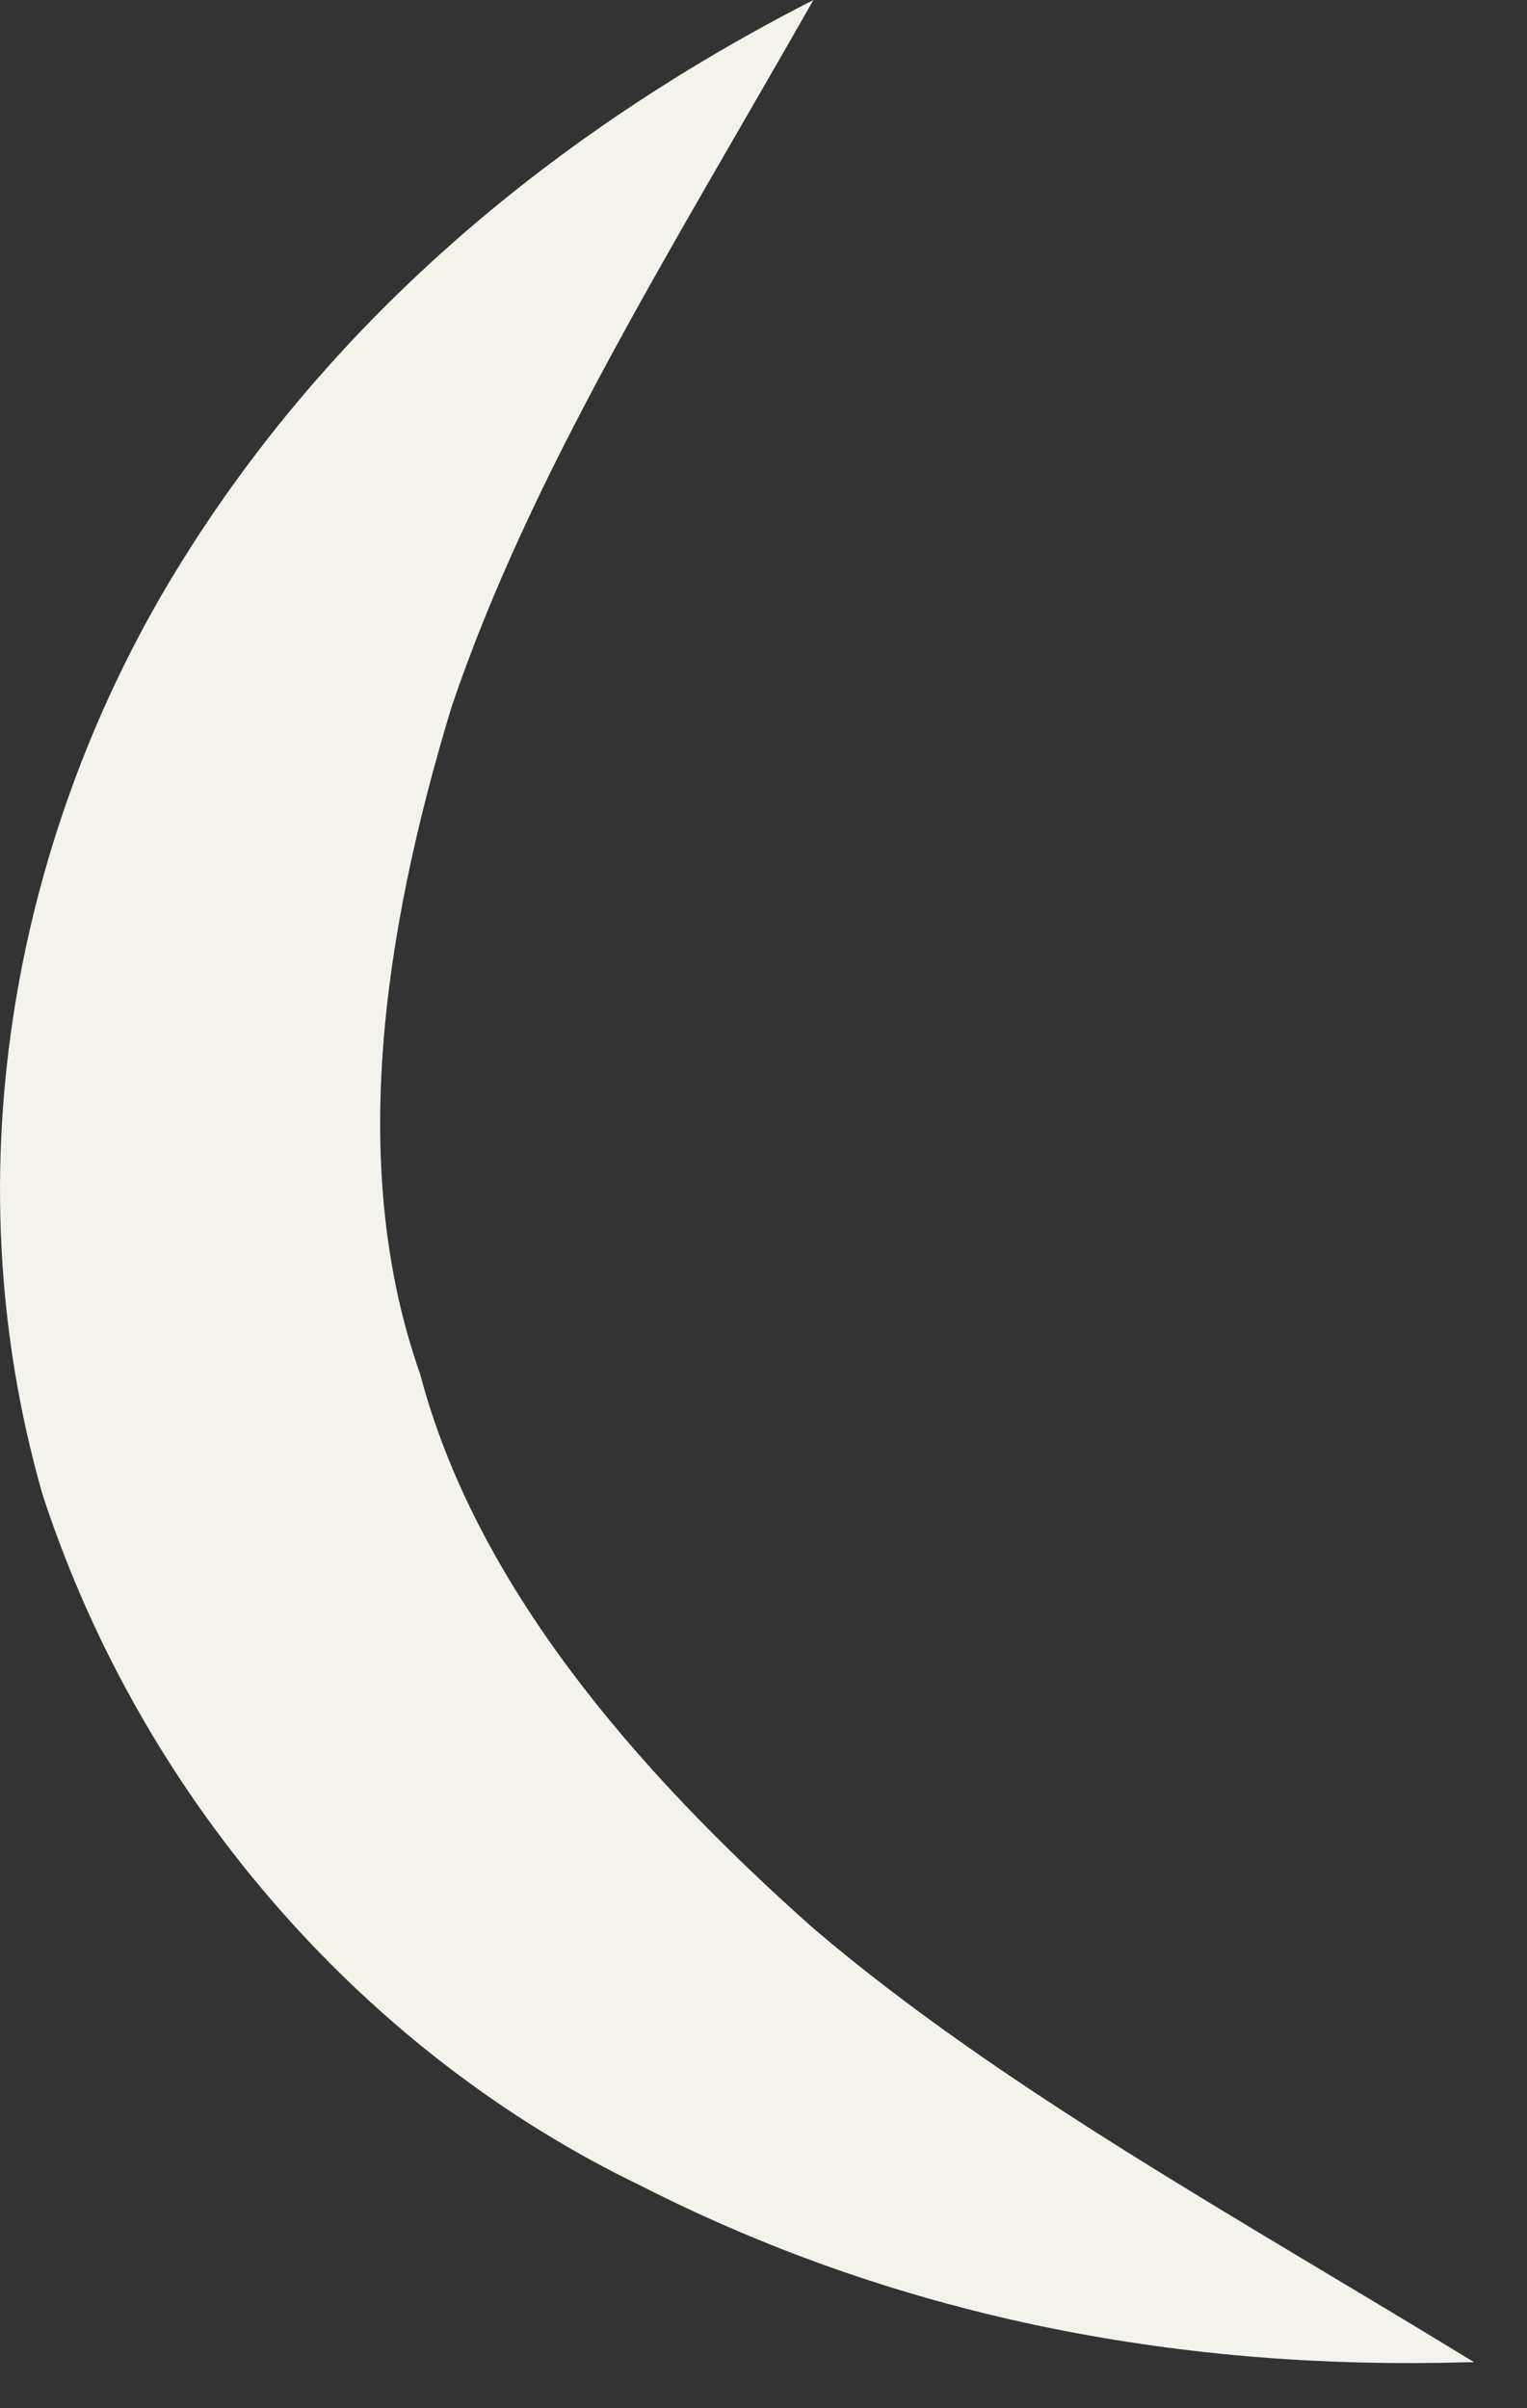 <?xml version="1.0" encoding="utf-8"?>
<svg xmlns="http://www.w3.org/2000/svg" fill="none" height="100%" overflow="visible" preserveAspectRatio="none" style="display: block;" viewBox="0 0 26 41" width="100%">
<rect x="0" y="0" width="26" height="41" fill="#333333" stroke="none"/>
<path d="M24.966 40.218C20.278 40.354 15.457 39.534 10.903 37.208C6.349 35.019 2.465 30.779 0.724 25.444C-0.883 19.835 0.322 14.09 3.001 9.712C5.679 5.335 9.564 2.189 13.85 0C11.439 4.241 9.028 8.071 7.688 12.038C6.483 16.005 5.947 19.972 7.153 23.392C8.09 26.948 10.769 30.095 13.85 32.831C17.064 35.567 21.082 37.755 25.1 40.218H24.966Z" fill="#F3F3EC" id="Vector"/>
</svg>